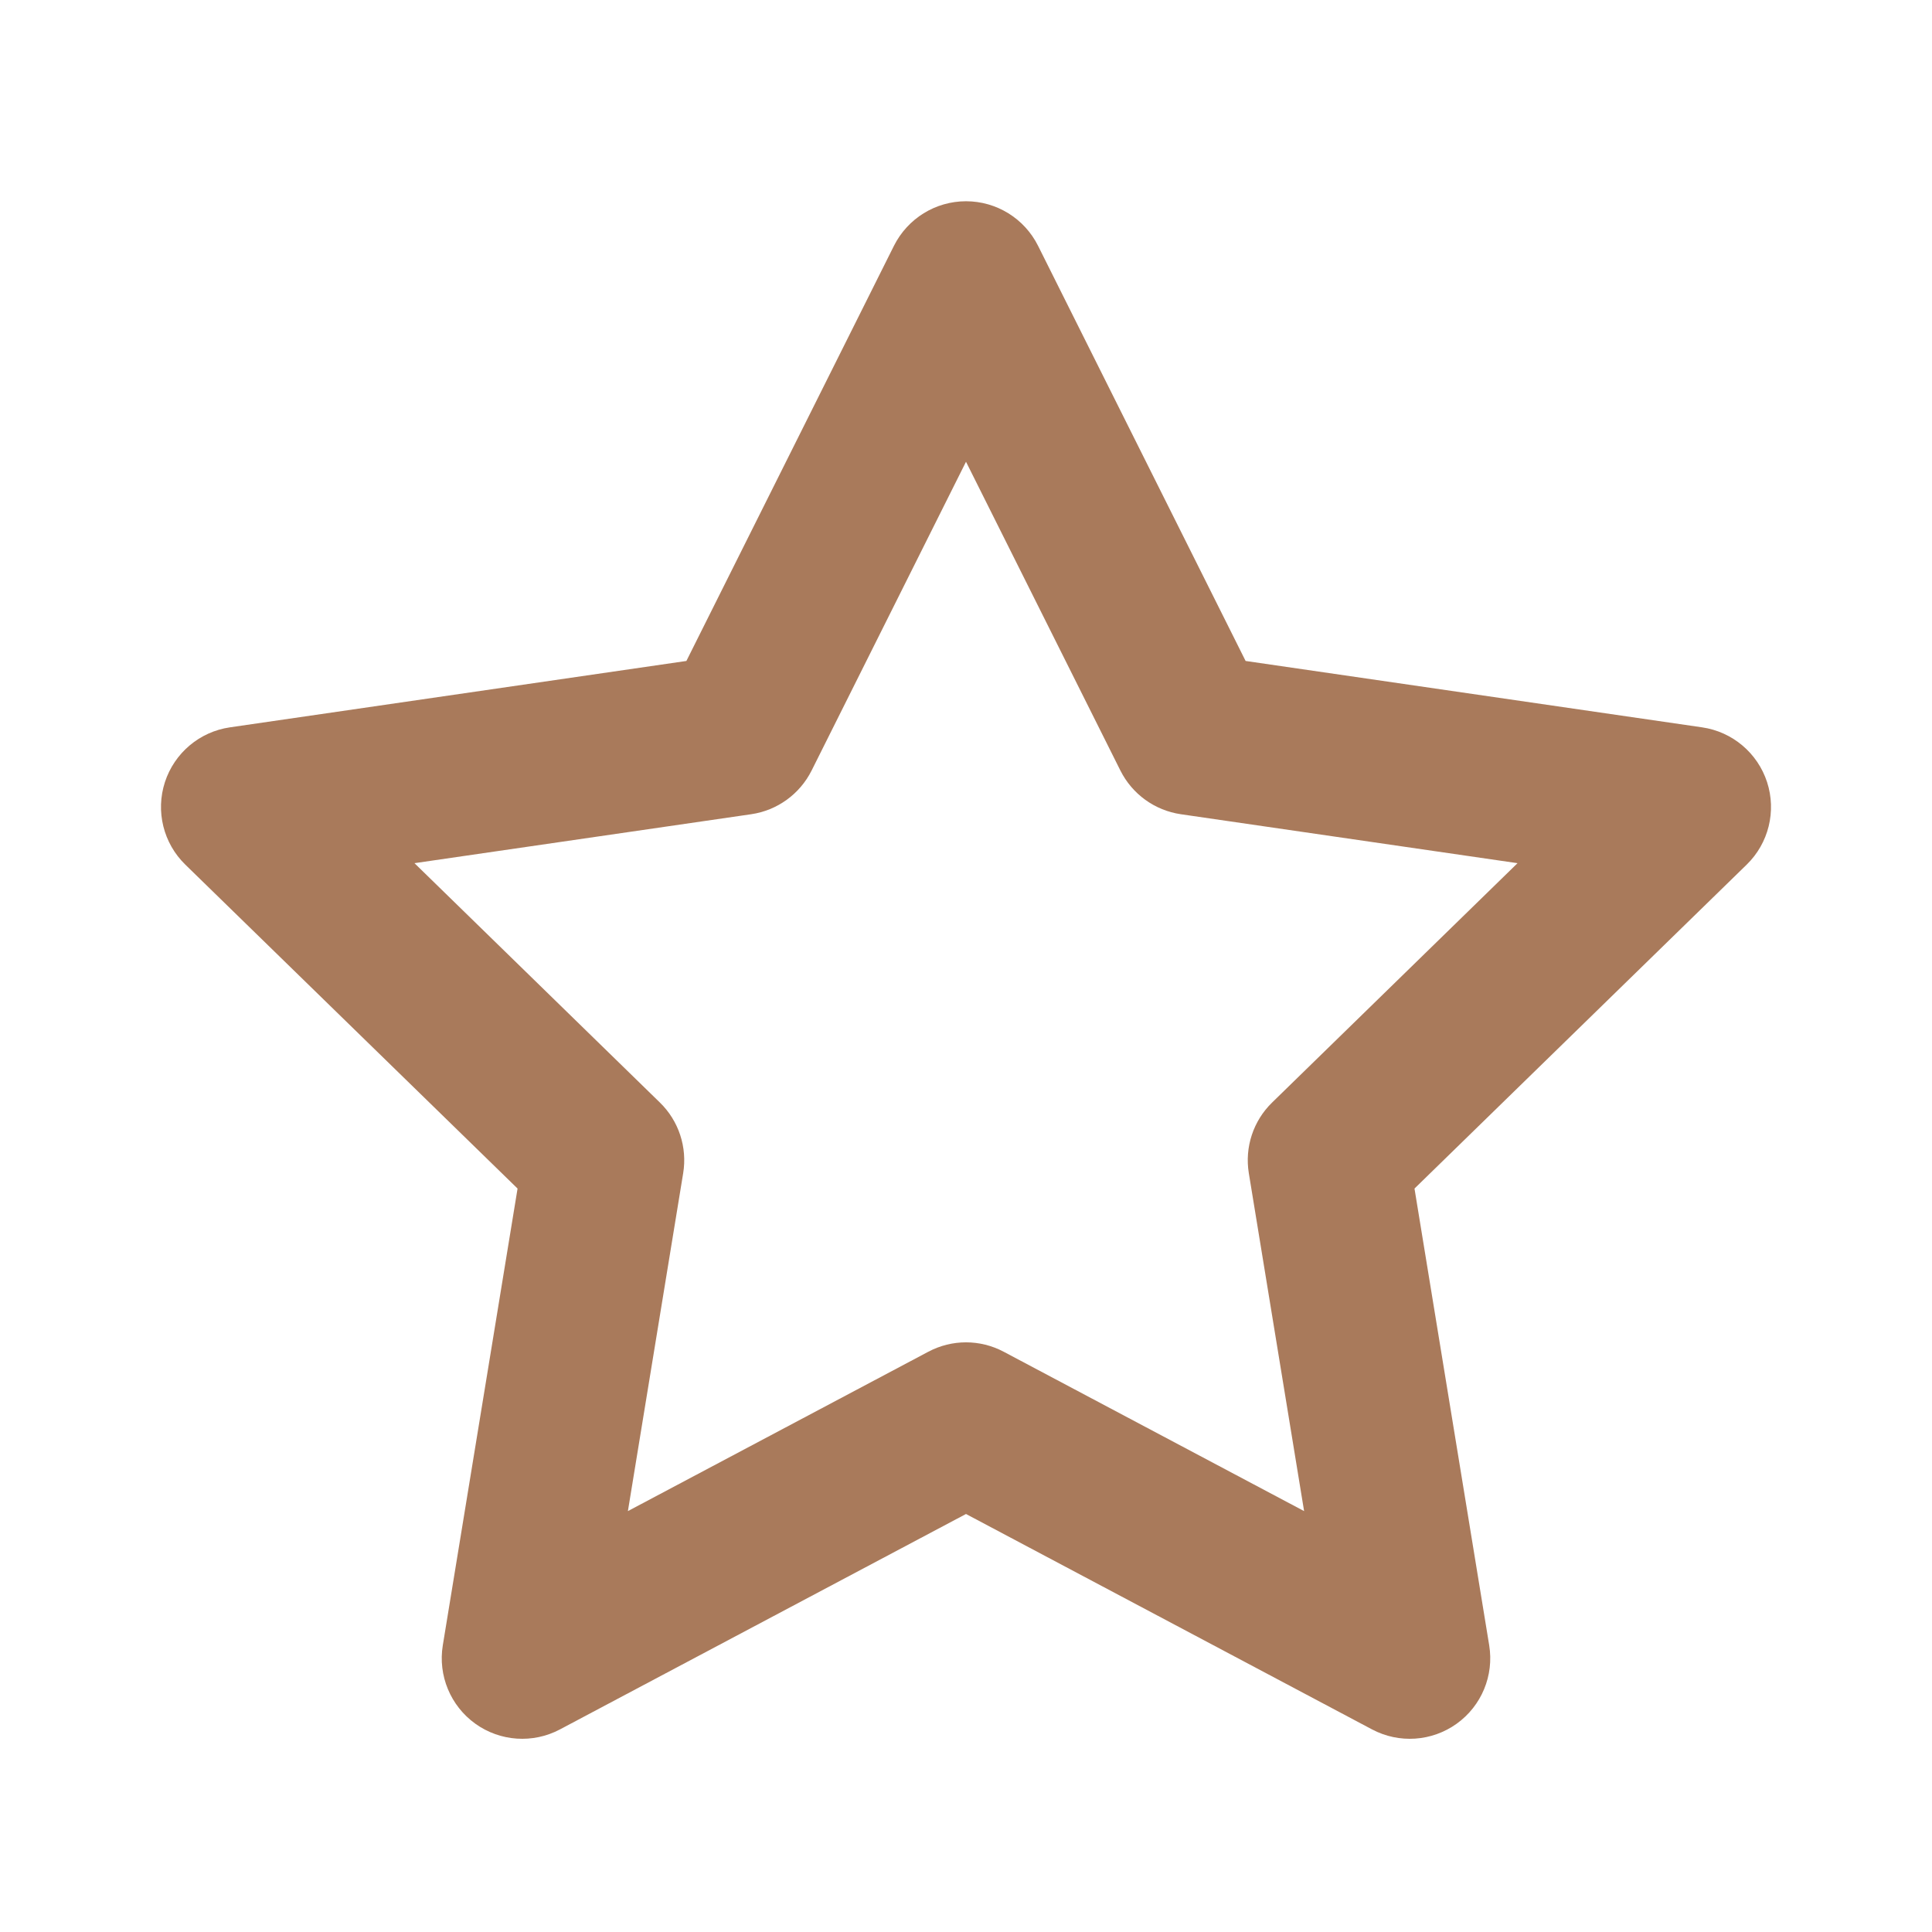 <svg xmlns="http://www.w3.org/2000/svg" fill="none" viewBox="0 0 36 36" height="36" width="36">
<path fill="#A97A5B" d="M18 3.75C18.568 3.75 19.088 4.071 19.342 4.579L23.21 12.316L31.716 13.553C32.281 13.635 32.75 14.031 32.927 14.574C33.103 15.117 32.956 15.713 32.547 16.111L26.357 22.147L27.749 30.658C27.841 31.22 27.607 31.786 27.143 32.119C26.68 32.451 26.069 32.492 25.566 32.225L18 28.211L10.434 32.225C9.931 32.492 9.32 32.451 8.857 32.119C8.394 31.786 8.159 31.22 8.251 30.658L9.644 22.147L3.453 16.111C3.044 15.713 2.897 15.117 3.073 14.574C3.25 14.031 3.719 13.635 4.284 13.553L12.79 12.316L16.658 4.579C16.913 4.071 17.432 3.75 18 3.75ZM18 8.604L15.123 14.358C14.903 14.797 14.483 15.101 13.997 15.172L7.723 16.084L12.297 20.545C12.648 20.887 12.809 21.378 12.73 21.861L11.7 28.157L17.297 25.188C17.737 24.954 18.263 24.954 18.703 25.188L24.3 28.157L23.27 21.861C23.191 21.378 23.352 20.887 23.703 20.545L28.277 16.084L22.003 15.172C21.517 15.101 21.097 14.797 20.877 14.358L18 8.604Z"></path>
</svg>
